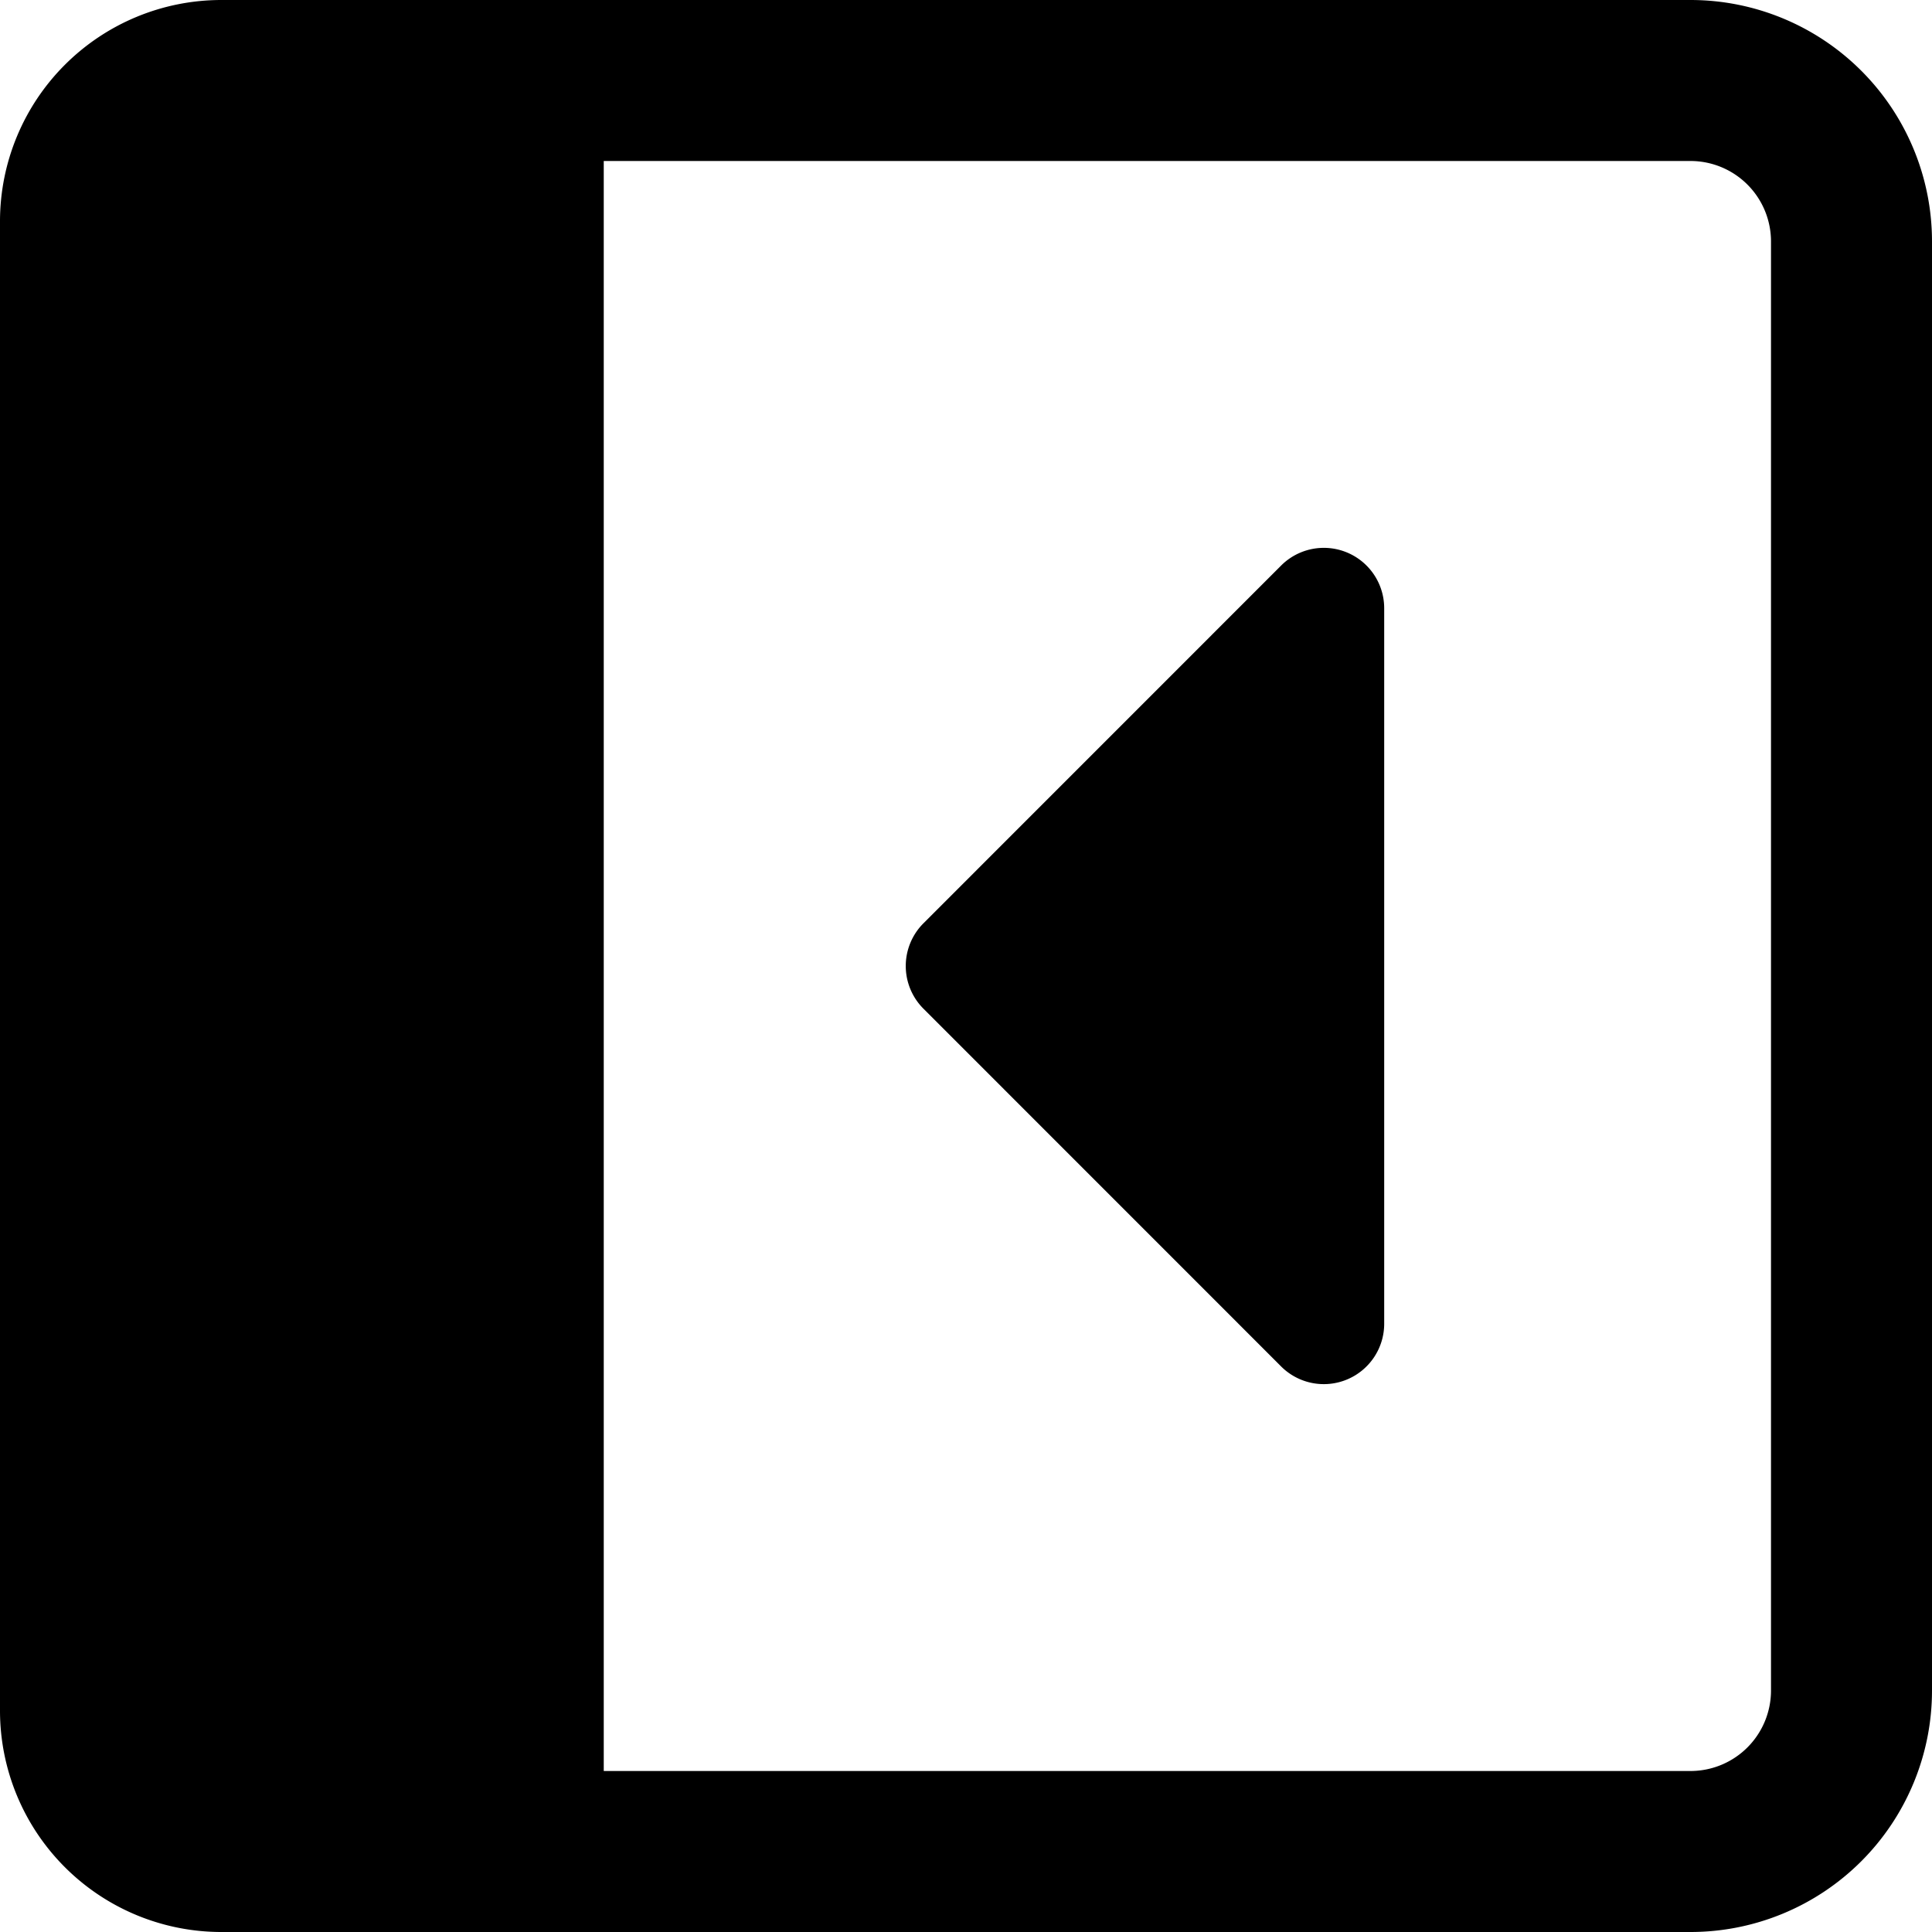 <svg xmlns="http://www.w3.org/2000/svg" fill="none" viewBox="0 0 24 24"><path fill="#000000" fill-rule="evenodd" d="M24 3a3 3 0 0 0 -3 -3H2.75A2.75 2.75 0 0 0 0 2.75v18.5A2.75 2.75 0 0 0 2.75 24H21a3 3 0 0 0 3 -3V3ZM7.5 2v20H21a1 1 0 0 0 1 -1V3a1 1 0 0 0 -1 -1H7.5Zm9.232 15.137a0.75 0.75 0 0 0 0.463 -0.693V7.555a0.75 0.75 0 0 0 -1.28 -0.53l-4.444 4.445a0.75 0.75 0 0 0 0 1.06l4.444 4.445a0.75 0.75 0 0 0 0.817 0.162Z" clip-rule="evenodd" stroke-width="1"></path></svg>